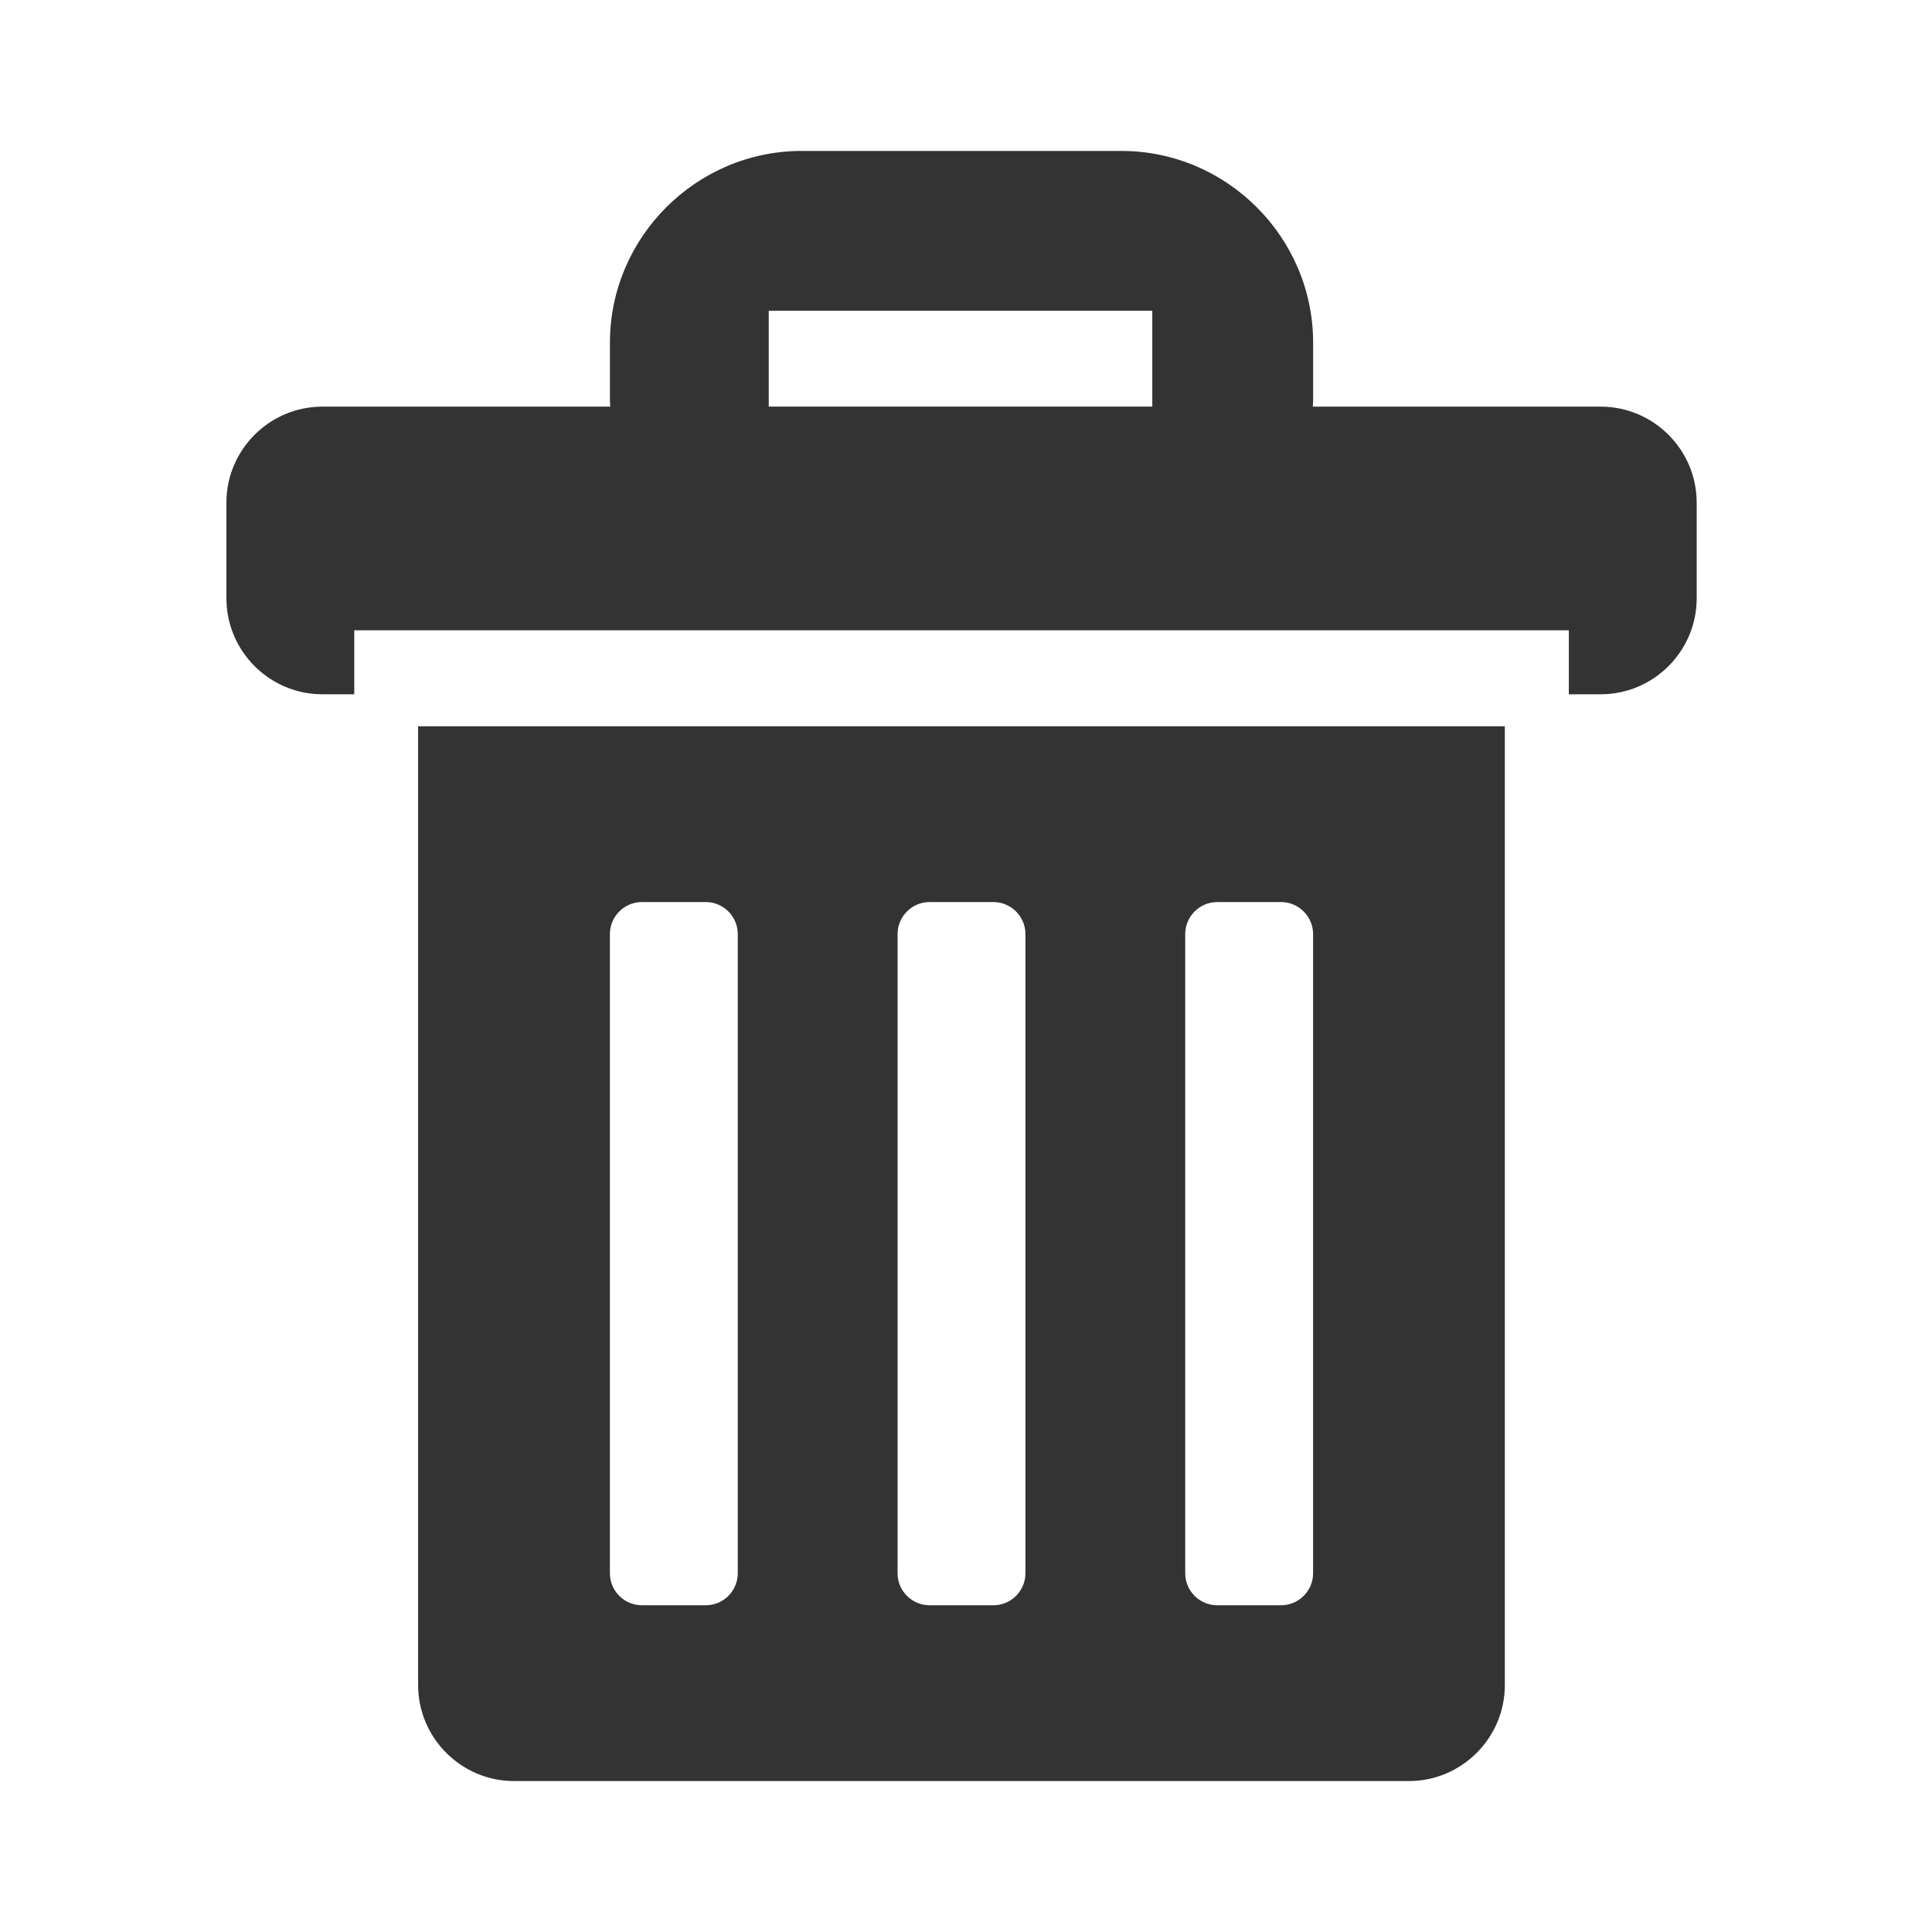 <?xml version="1.0" encoding="UTF-8" standalone="no"?>
<svg width="64" height="64">
	<g transform="matrix(1.2,0,0,1.2,-436.934,-711.591)">
		<path d="m 408.302,604.218 h -7.95 c 0.002,-0.055 0.009,-0.109 0.009,-0.166 v -1.6 c 0,-2.91 -2.384,-5.293 -5.294,-5.293 h -8.824 c -2.912,0 -5.294,2.383 -5.294,5.293 v 1.6 c 0,0.057 0.007,0.111 0.009,0.166 h -7.95 c -1.456,0 -2.646,1.191 -2.646,2.646 v 2.646 c 0,1.457 1.19,2.648 2.646,2.648 h 0.883 v -1.766 h 33.529 v 1.766 h 0.883 c 1.455,0 2.646,-1.191 2.646,-2.648 v -2.646 c -0.001,-1.455 -1.192,-2.646 -2.647,-2.646 z m -22.969,-2.647 h 10.588 v 2.646 h -10.588 v -2.646 z"
		      style="fill:#333333"/>
		<path d="m 375.654,613.042 v 26.469 c 0,1.457 1.19,2.648 2.647,2.648 h 24.705 c 1.456,0 2.647,-1.191 2.647,-2.648 v -26.469 h -29.999 z m 8.824,23.381 c 0,0.486 -0.397,0.883 -0.882,0.883 h -1.765 c -0.486,0 -0.883,-0.396 -0.883,-0.883 v -17.646 c 0,-0.484 0.396,-0.883 0.883,-0.883 h 1.765 c 0.484,0 0.882,0.398 0.882,0.883 v 17.646 z m 7.941,0 c 0,0.486 -0.398,0.883 -0.882,0.883 h -1.766 c -0.485,0 -0.882,-0.396 -0.882,-0.883 v -17.646 c 0,-0.484 0.396,-0.883 0.882,-0.883 h 1.766 c 0.483,0 0.882,0.398 0.882,0.883 v 17.646 z m 7.941,0 c 0,0.486 -0.398,0.883 -0.883,0.883 h -1.765 c -0.485,0 -0.882,-0.396 -0.882,-0.883 v -17.646 c 0,-0.484 0.396,-0.883 0.882,-0.883 h 1.765 c 0.484,0 0.883,0.398 0.883,0.883 v 17.646 z"
		      style="fill:#333333"/>
	</g>
</svg>
